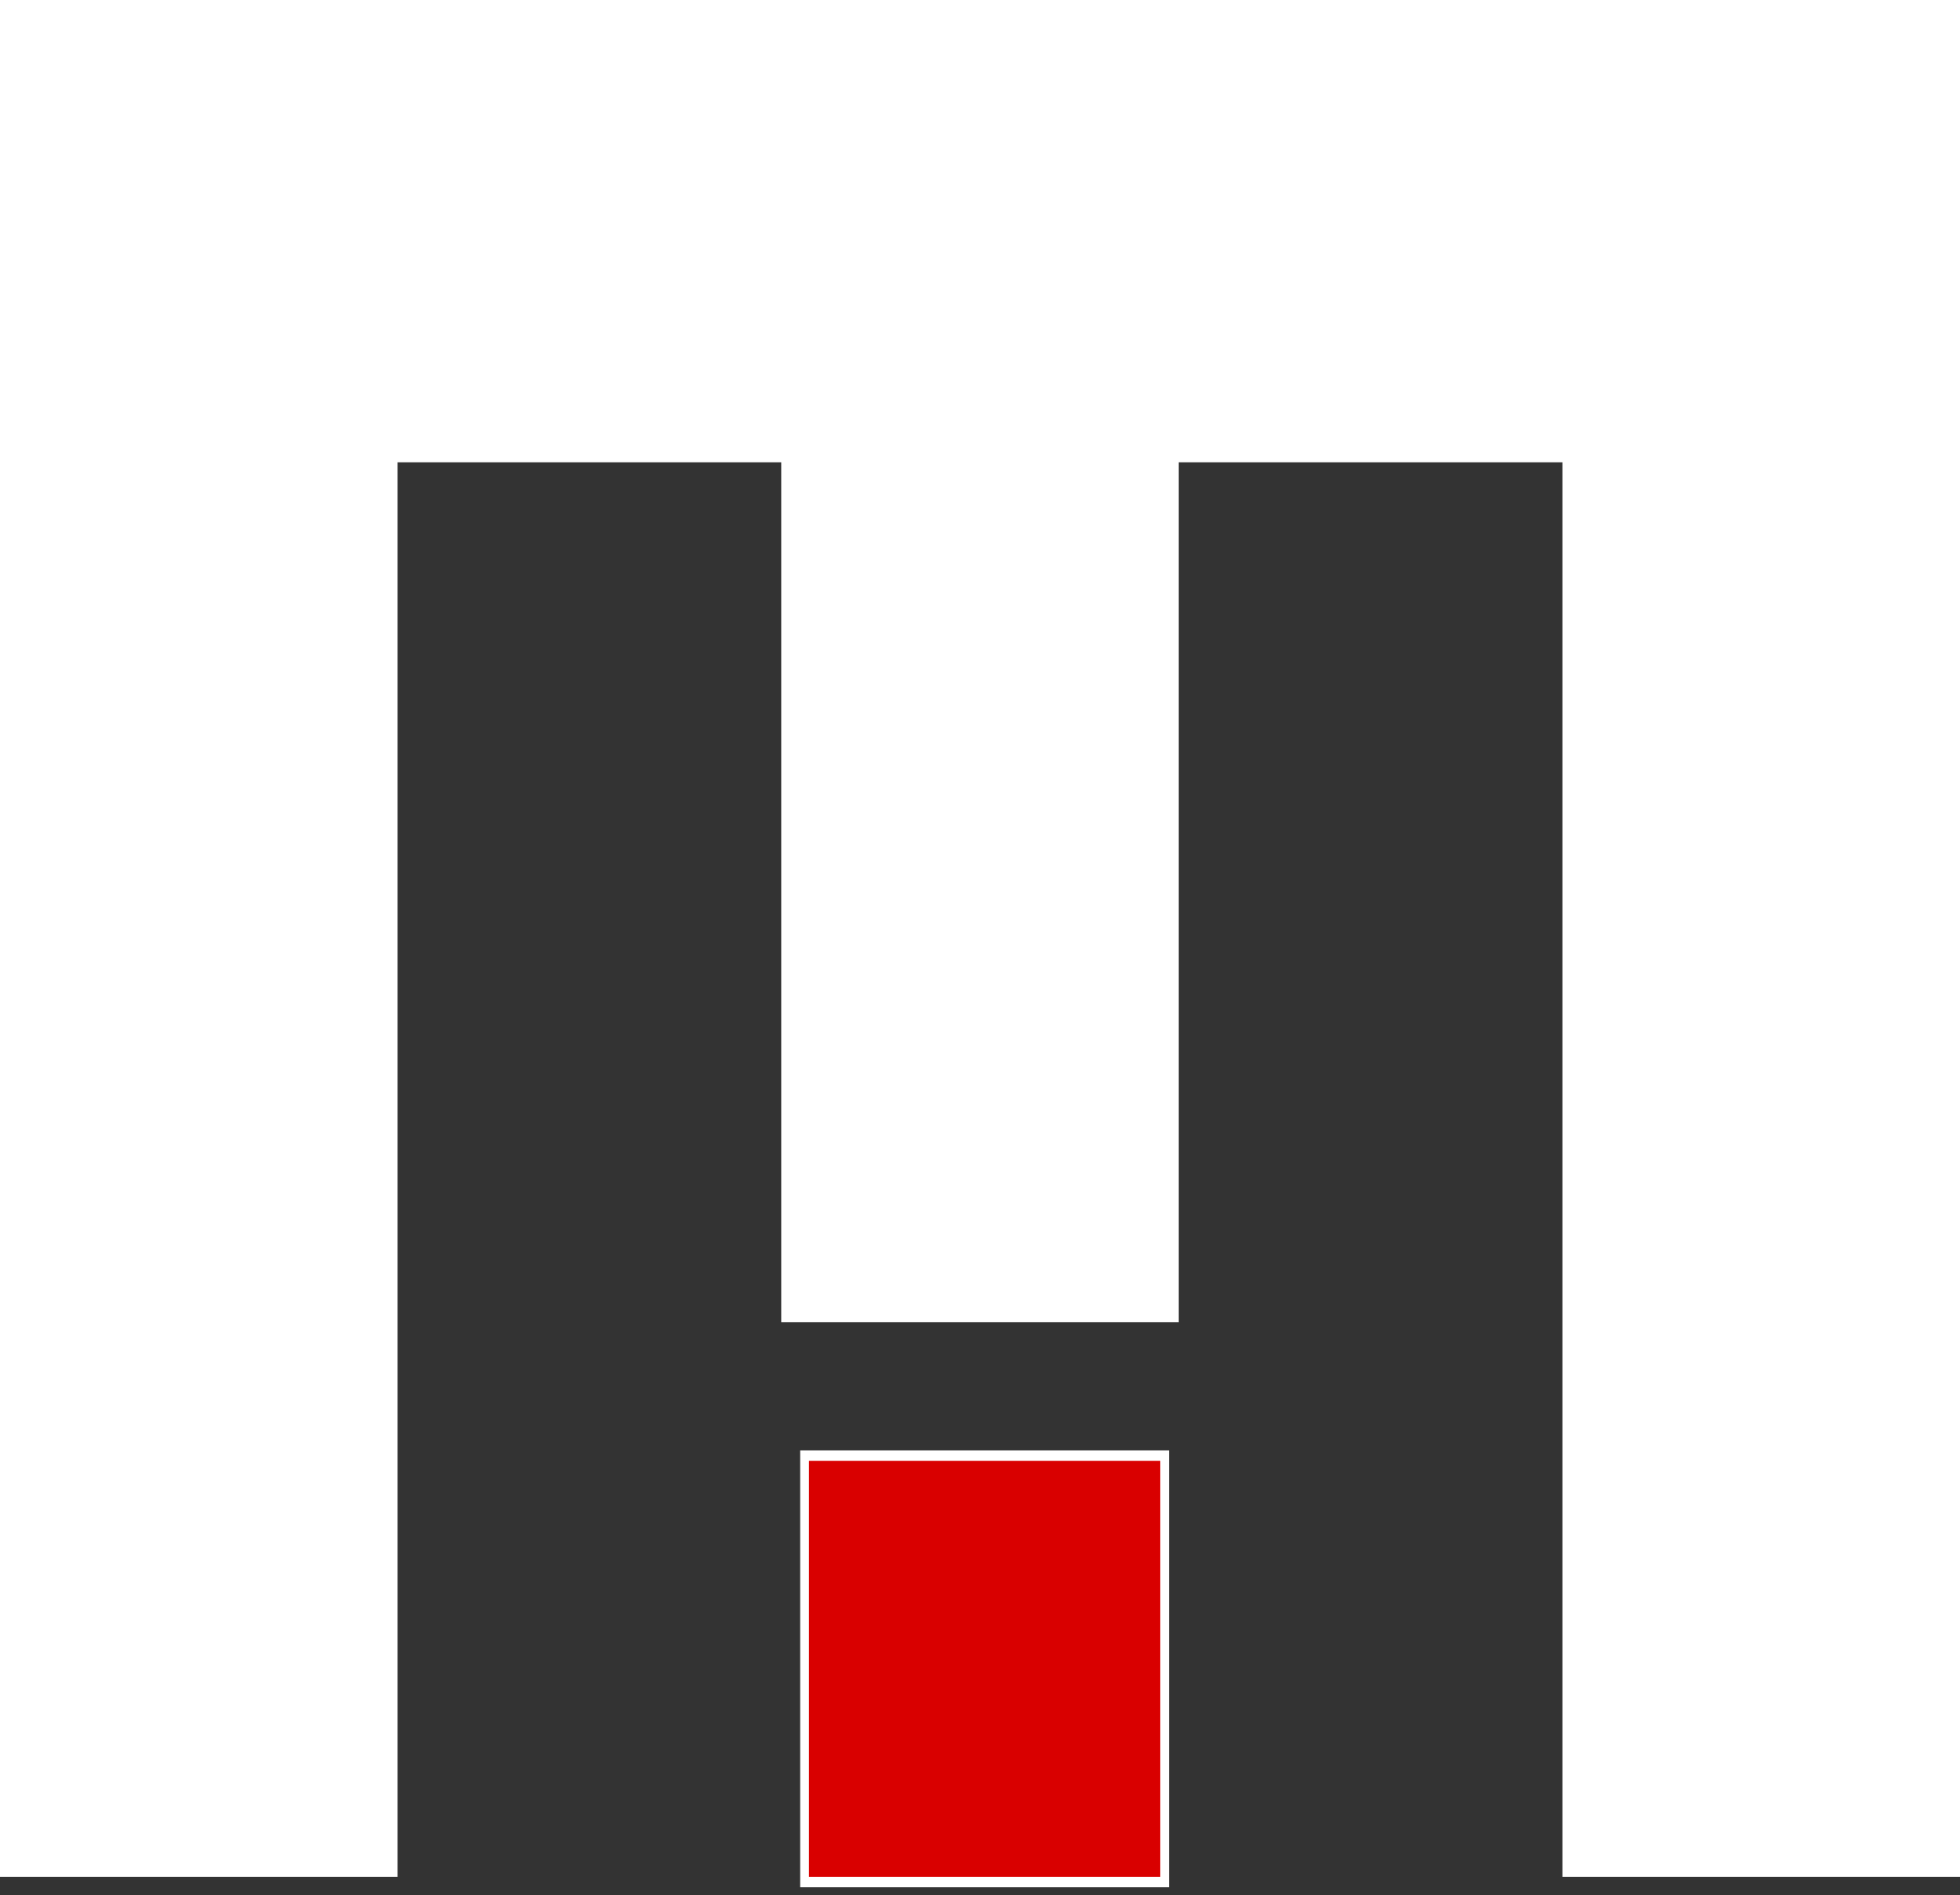 <?xml version="1.0" encoding="UTF-8" standalone="no"?><!DOCTYPE svg PUBLIC "-//W3C//DTD SVG 1.1//EN" "http://www.w3.org/Graphics/SVG/1.1/DTD/svg11.dtd"><svg width="100%" height="100%" viewBox="0 0 212 205" version="1.1" xmlns="http://www.w3.org/2000/svg" xmlns:xlink="http://www.w3.org/1999/xlink" xml:space="preserve" xmlns:serif="http://www.serif.com/" style="fill-rule:evenodd;clip-rule:evenodd;stroke-linejoin:round;stroke-miterlimit:2;"><rect x="0" y="0" width="212" height="205" fill="#333333" stroke="none"/><rect x="86.55" y="156.875" width="39.9" height="47.25" style="fill:#fff;"/><path d="M0,203l0,-203l212,0l0,203l-43,-0l0,-153l-41.5,0l0,93l-43,-0l0,-93l-41.5,0l0,153l-43,-0Z" style="fill:#fff;"/><rect x="87.5" y="158" width="38" height="45" style="fill:#d90000;"/></svg>